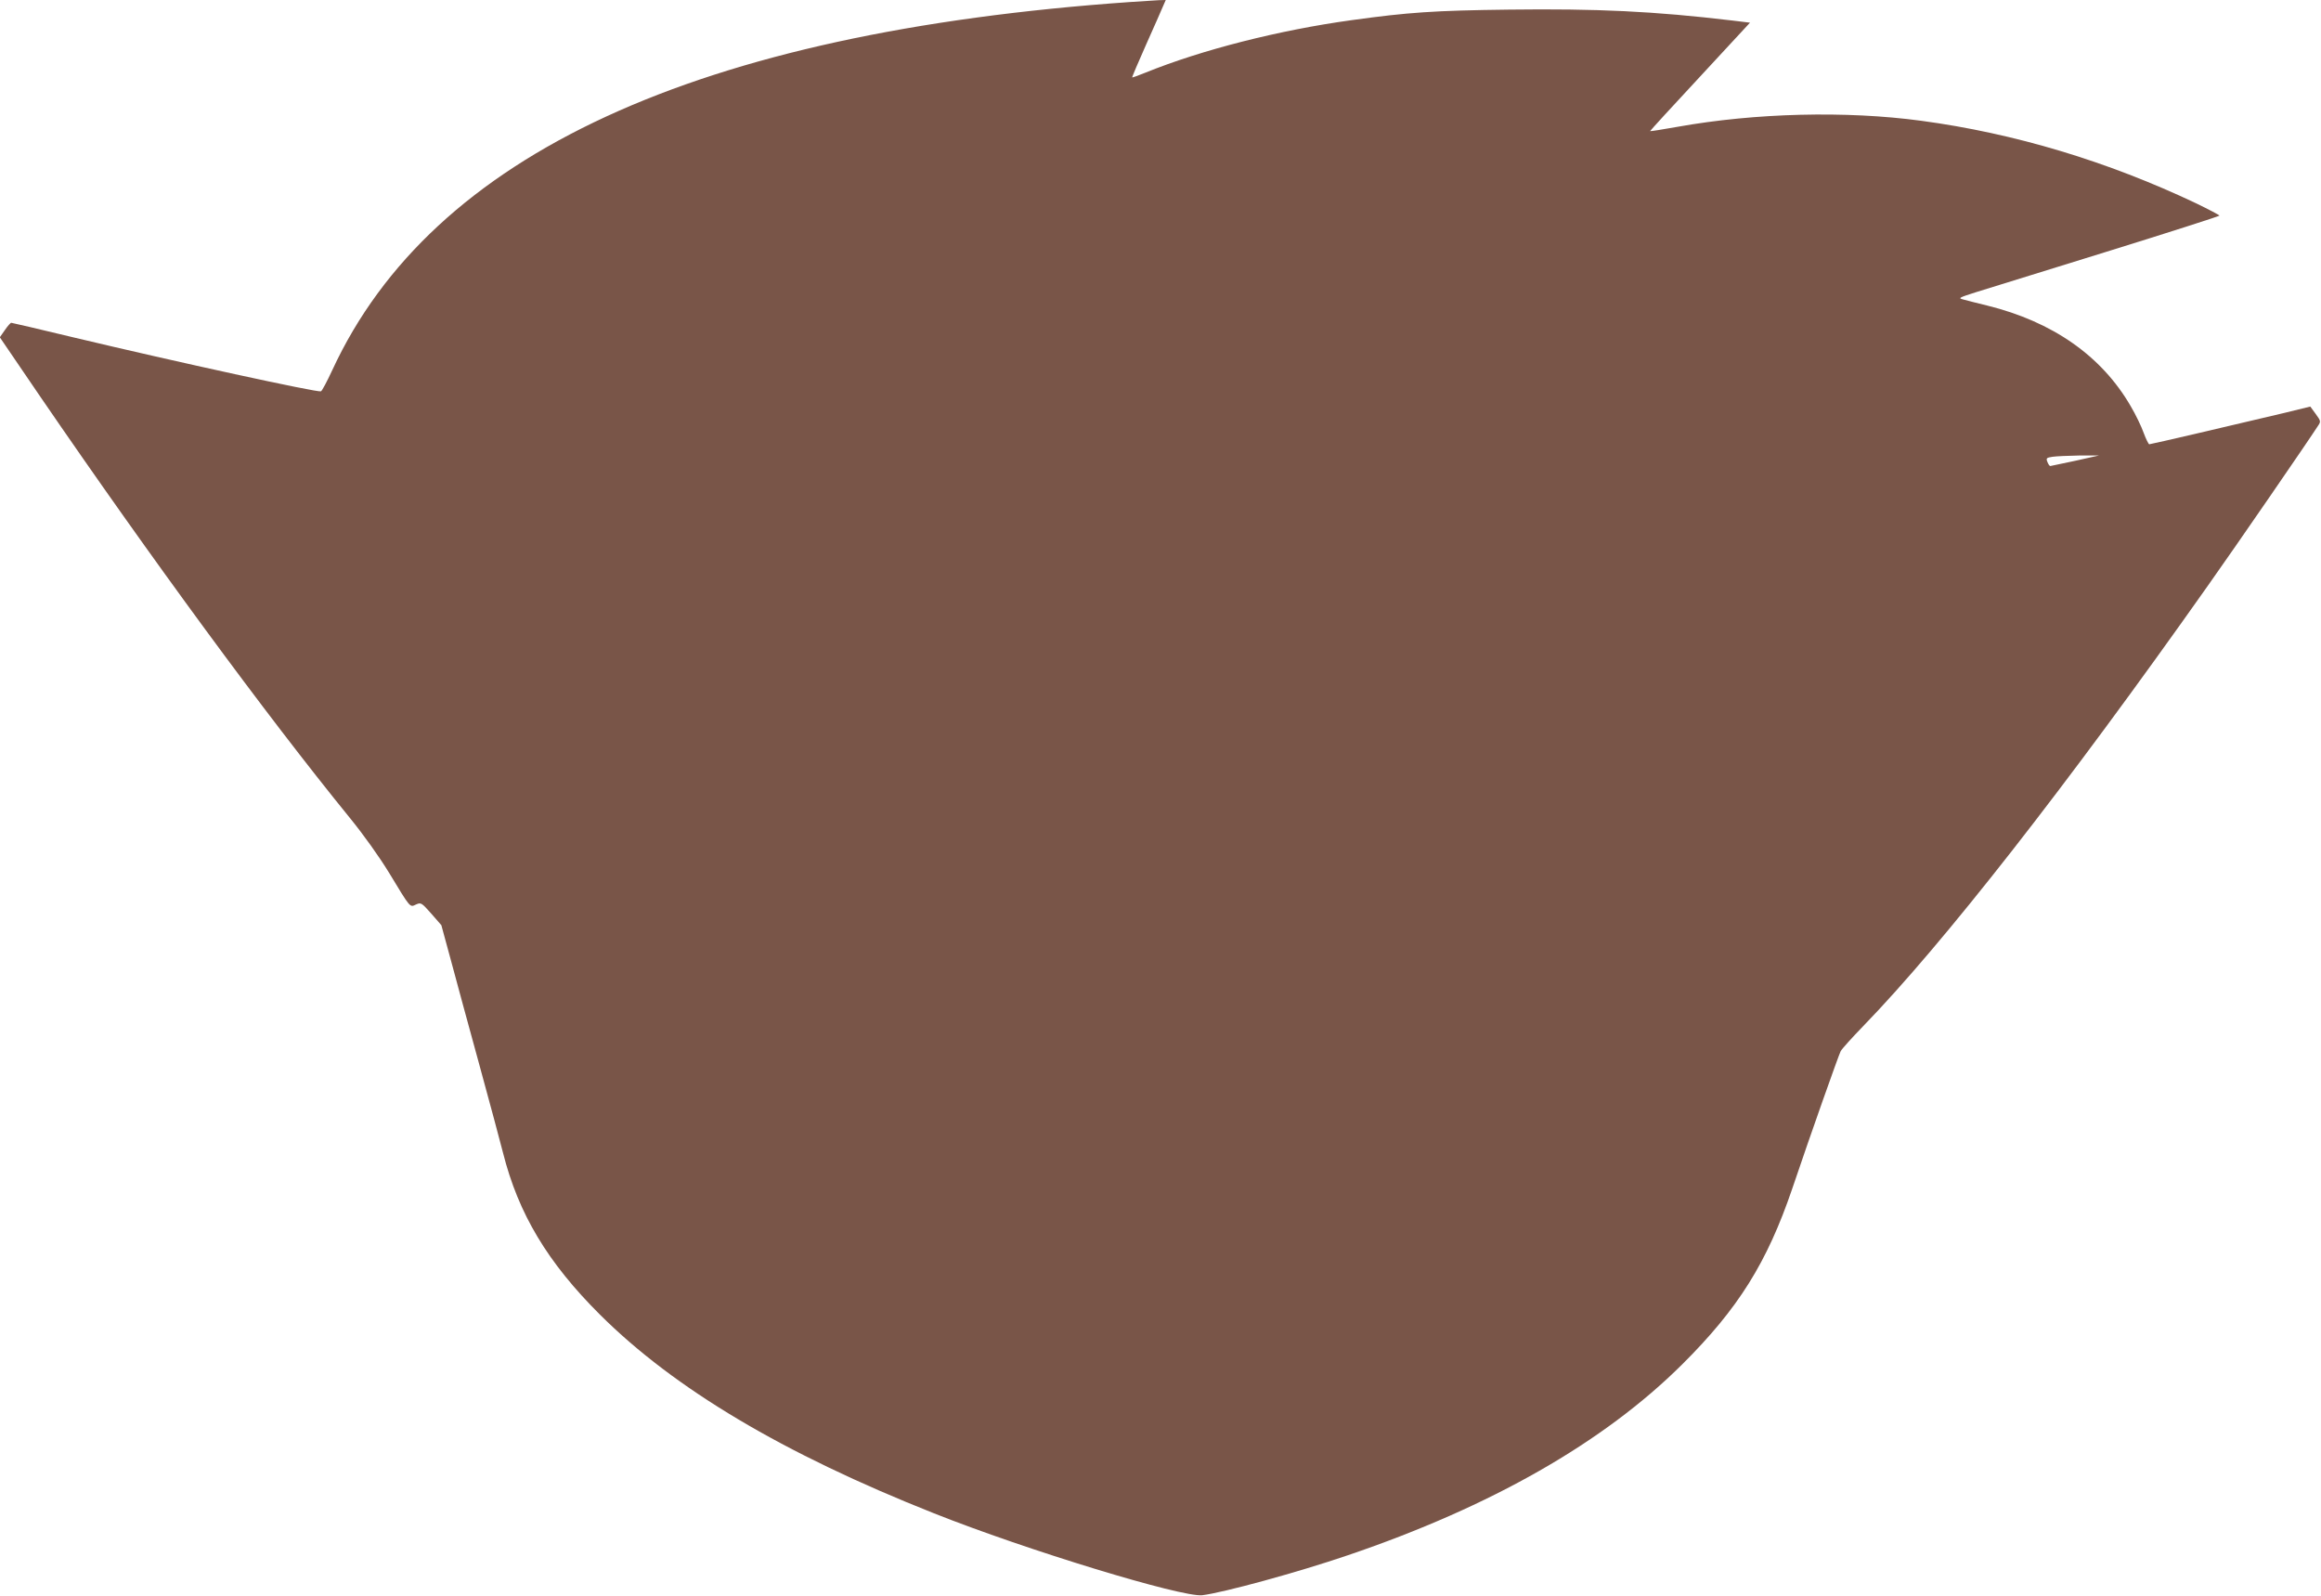 <?xml version="1.0" standalone="no"?>
<!DOCTYPE svg PUBLIC "-//W3C//DTD SVG 20010904//EN"
 "http://www.w3.org/TR/2001/REC-SVG-20010904/DTD/svg10.dtd">
<svg version="1.0" xmlns="http://www.w3.org/2000/svg"
 width="1280pt" height="880pt" viewBox="0 0 1280 880"
 preserveAspectRatio="xMidYMid meet">
<g transform="translate(0,880) scale(0.1,-0.1)"
fill="#795548" stroke="none">
<path d="M6235 8789 c-2391 -167 -3851 -840 -4402 -2029 -29 -63 -58 -117 -63
-118 -21 -7 -788 160 -1363 297 -186 45 -342 81 -345 81 -4 0 -20 -18 -35 -40
l-28 -40 227 -333 c610 -890 1237 -1744 1703 -2317 76 -93 162 -214 216 -302
121 -200 115 -192 149 -176 28 12 30 11 85 -51 l55 -63 52 -191 c28 -106 99
-365 157 -577 58 -212 117 -431 131 -487 85 -337 246 -605 535 -893 411 -409
1009 -765 1841 -1095 513 -204 1367 -464 1480 -452 116 14 527 126 805 221
789 268 1409 622 1841 1051 310 308 469 562 608 970 103 305 255 734 267 758
6 12 62 74 123 137 441 454 1119 1321 1902 2430 154 217 555 800 607 881 17
25 16 27 -12 66 l-30 41 -143 -35 c-265 -63 -736 -173 -745 -173 -4 0 -18 28
-31 63 -12 34 -44 101 -72 148 -160 276 -430 465 -791 554 -57 14 -117 29
-134 34 -27 7 -21 10 70 39 55 17 380 118 723 224 342 106 622 196 622 199 0
3 -57 33 -127 67 -491 233 -1004 387 -1518 456 -415 56 -916 43 -1342 -33 -84
-15 -153 -26 -153 -24 0 2 124 138 276 301 l275 297 -99 12 c-430 51 -746 66
-1230 60 -412 -5 -556 -15 -867 -58 -400 -55 -826 -163 -1139 -290 -39 -16
-71 -27 -72 -26 -2 1 33 83 77 182 44 99 87 195 94 213 l14 32 -37 -1 c-20 -1
-91 -6 -157 -10z m5210 -2530 c-71 -15 -134 -28 -138 -29 -4 0 -11 10 -16 23
-8 20 -5 23 28 28 20 3 86 6 146 7 l110 0 -130 -29z"/>
</g>
</svg>
